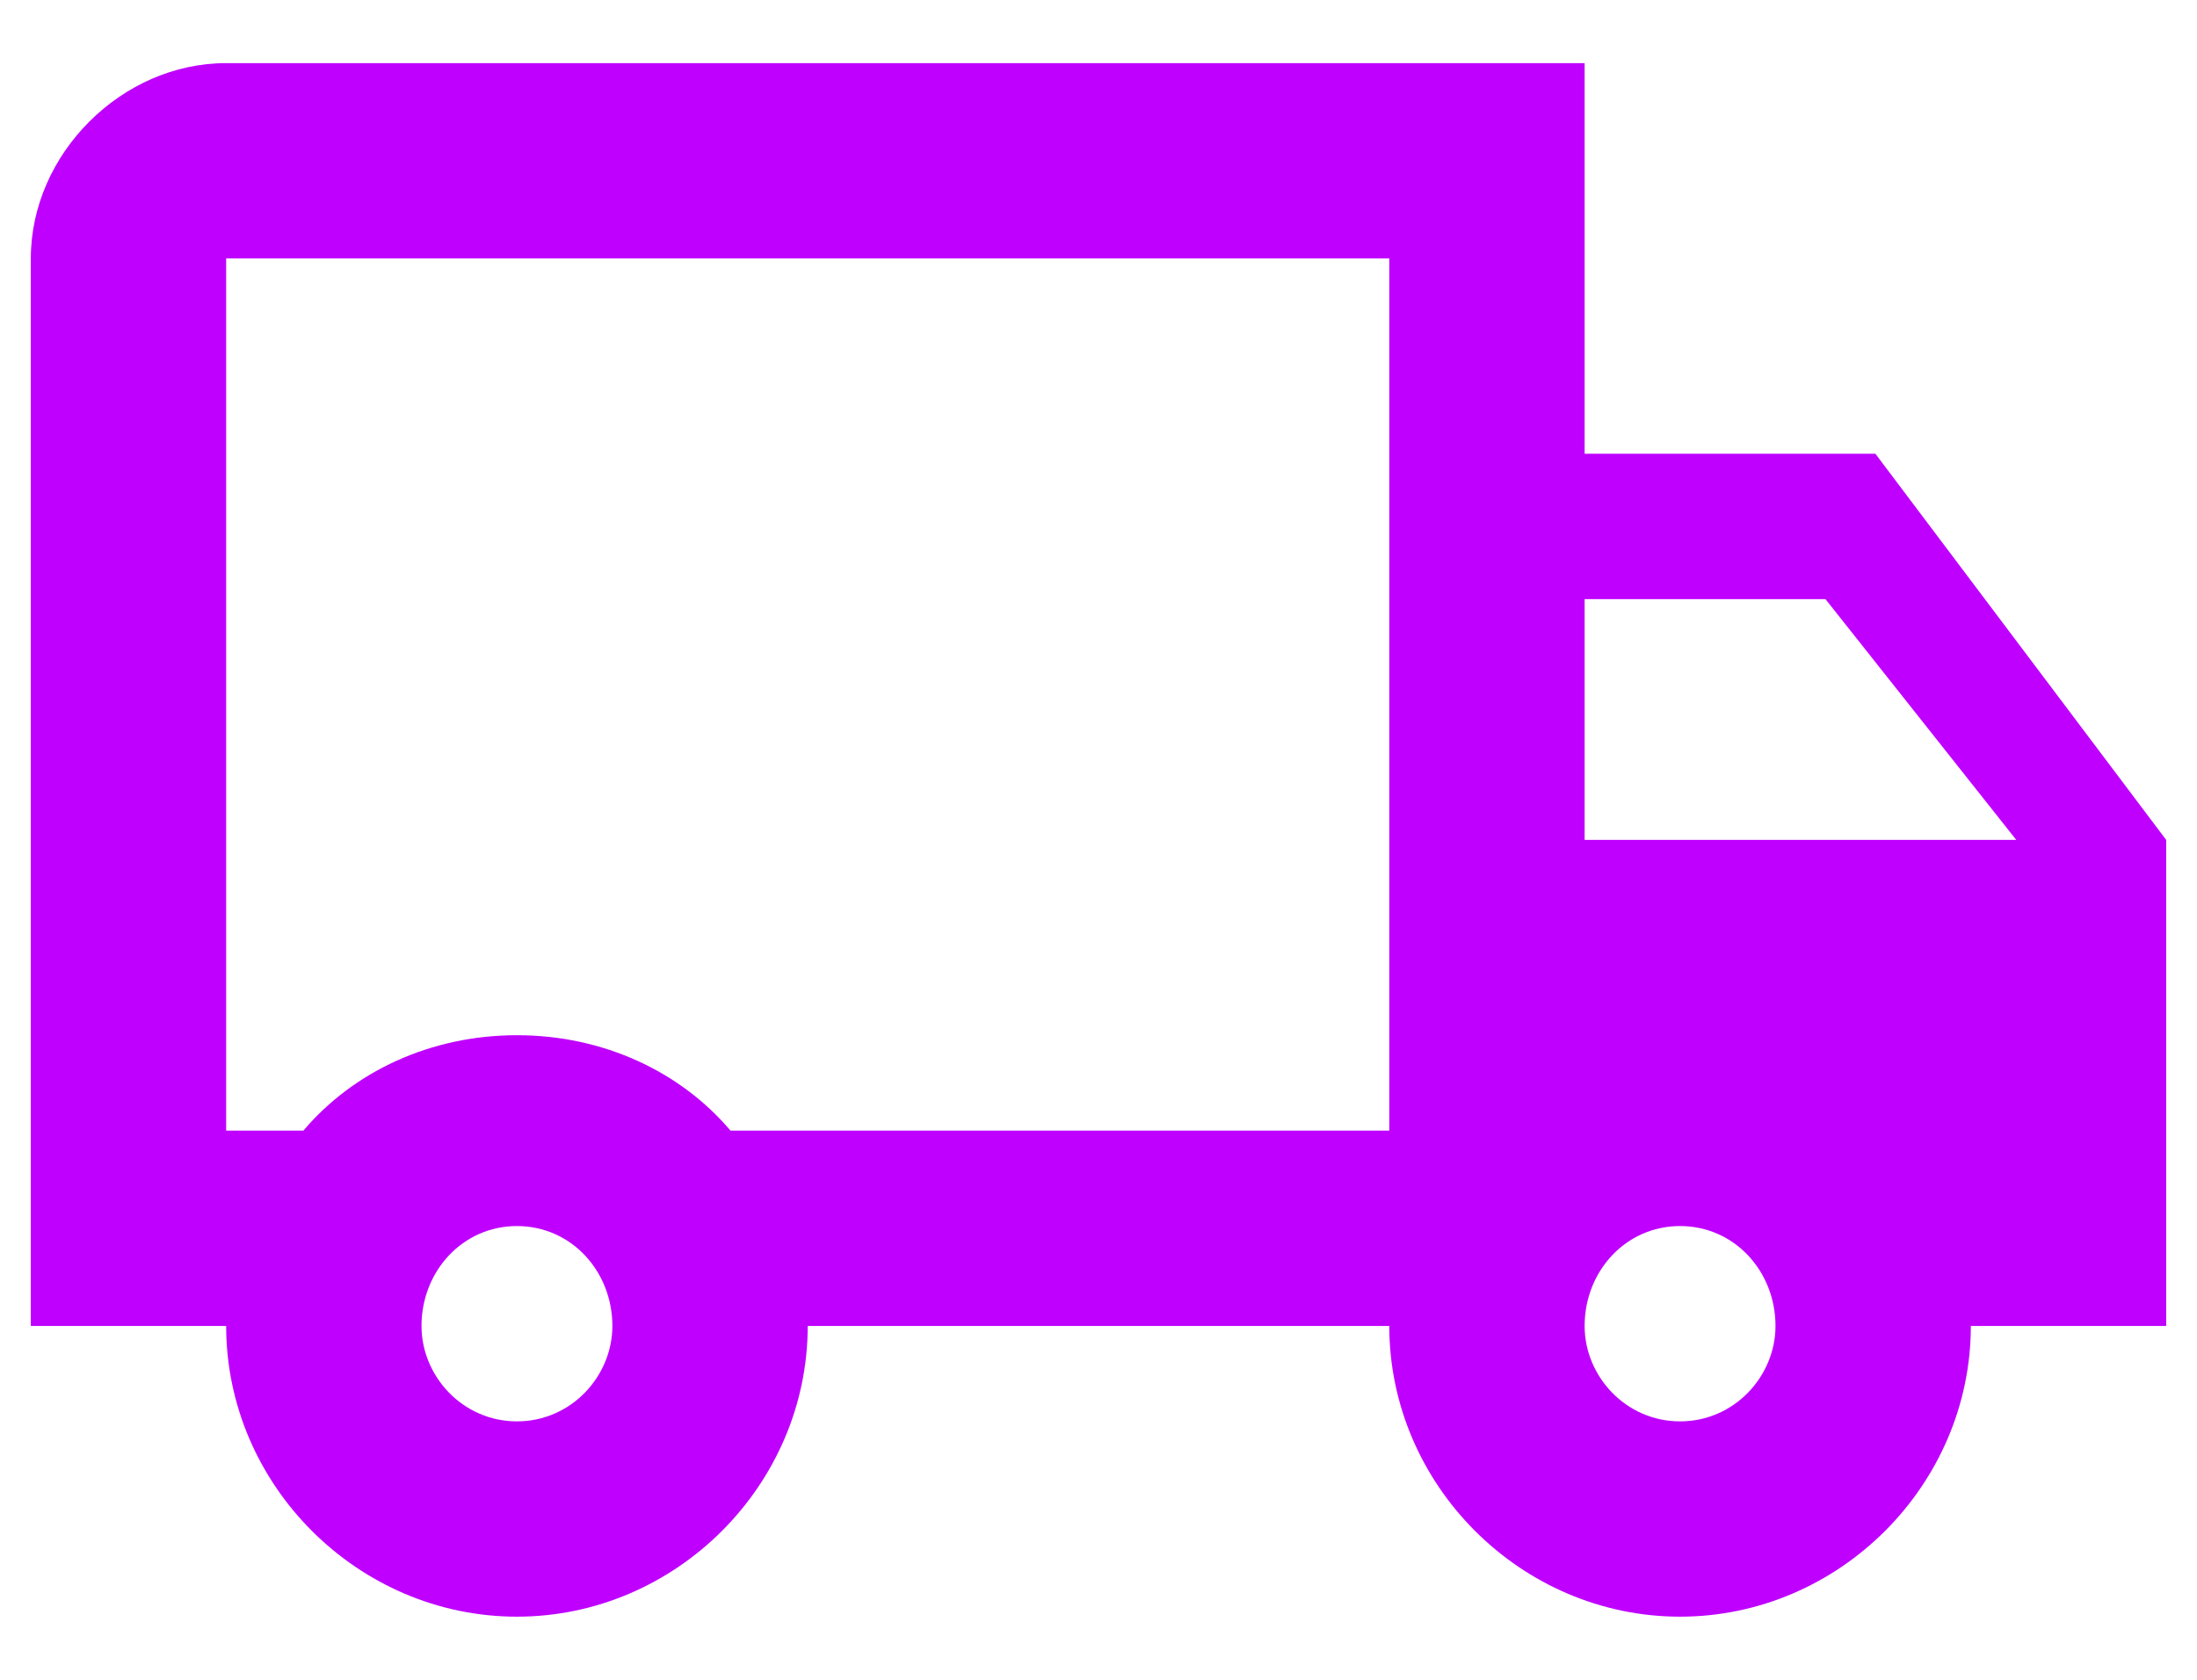 <svg xmlns="http://www.w3.org/2000/svg" width="34" height="26" viewBox="0 0 34 26" fill="none"><path d="M29.023 7.023L33.523 13V20.523H30.5C30.5 22.984 28.461 25.023 26 25.023C23.539 25.023 21.5 22.984 21.5 20.523H12.5C12.5 22.984 10.461 25.023 8 25.023C5.539 25.023 3.5 22.984 3.5 20.523H0.477V4C0.477 2.383 1.883 0.977 3.5 0.977H24.523V7.023H29.023ZM28.25 9.273H24.523V13H31.203L28.25 9.273ZM8 22C8.844 22 9.477 21.297 9.477 20.523C9.477 19.68 8.844 18.977 8 18.977C7.156 18.977 6.523 19.68 6.523 20.523C6.523 21.297 7.156 22 8 22ZM11.305 17.5H21.5V4H3.5V17.5H4.695C5.469 16.586 6.664 16.023 8 16.023C9.336 16.023 10.531 16.586 11.305 17.5ZM26 22C26.844 22 27.477 21.297 27.477 20.523C27.477 19.68 26.844 18.977 26 18.977C25.156 18.977 24.523 19.68 24.523 20.523C24.523 21.297 25.156 22 26 22Z" fill="#BF00FF"></path></svg>